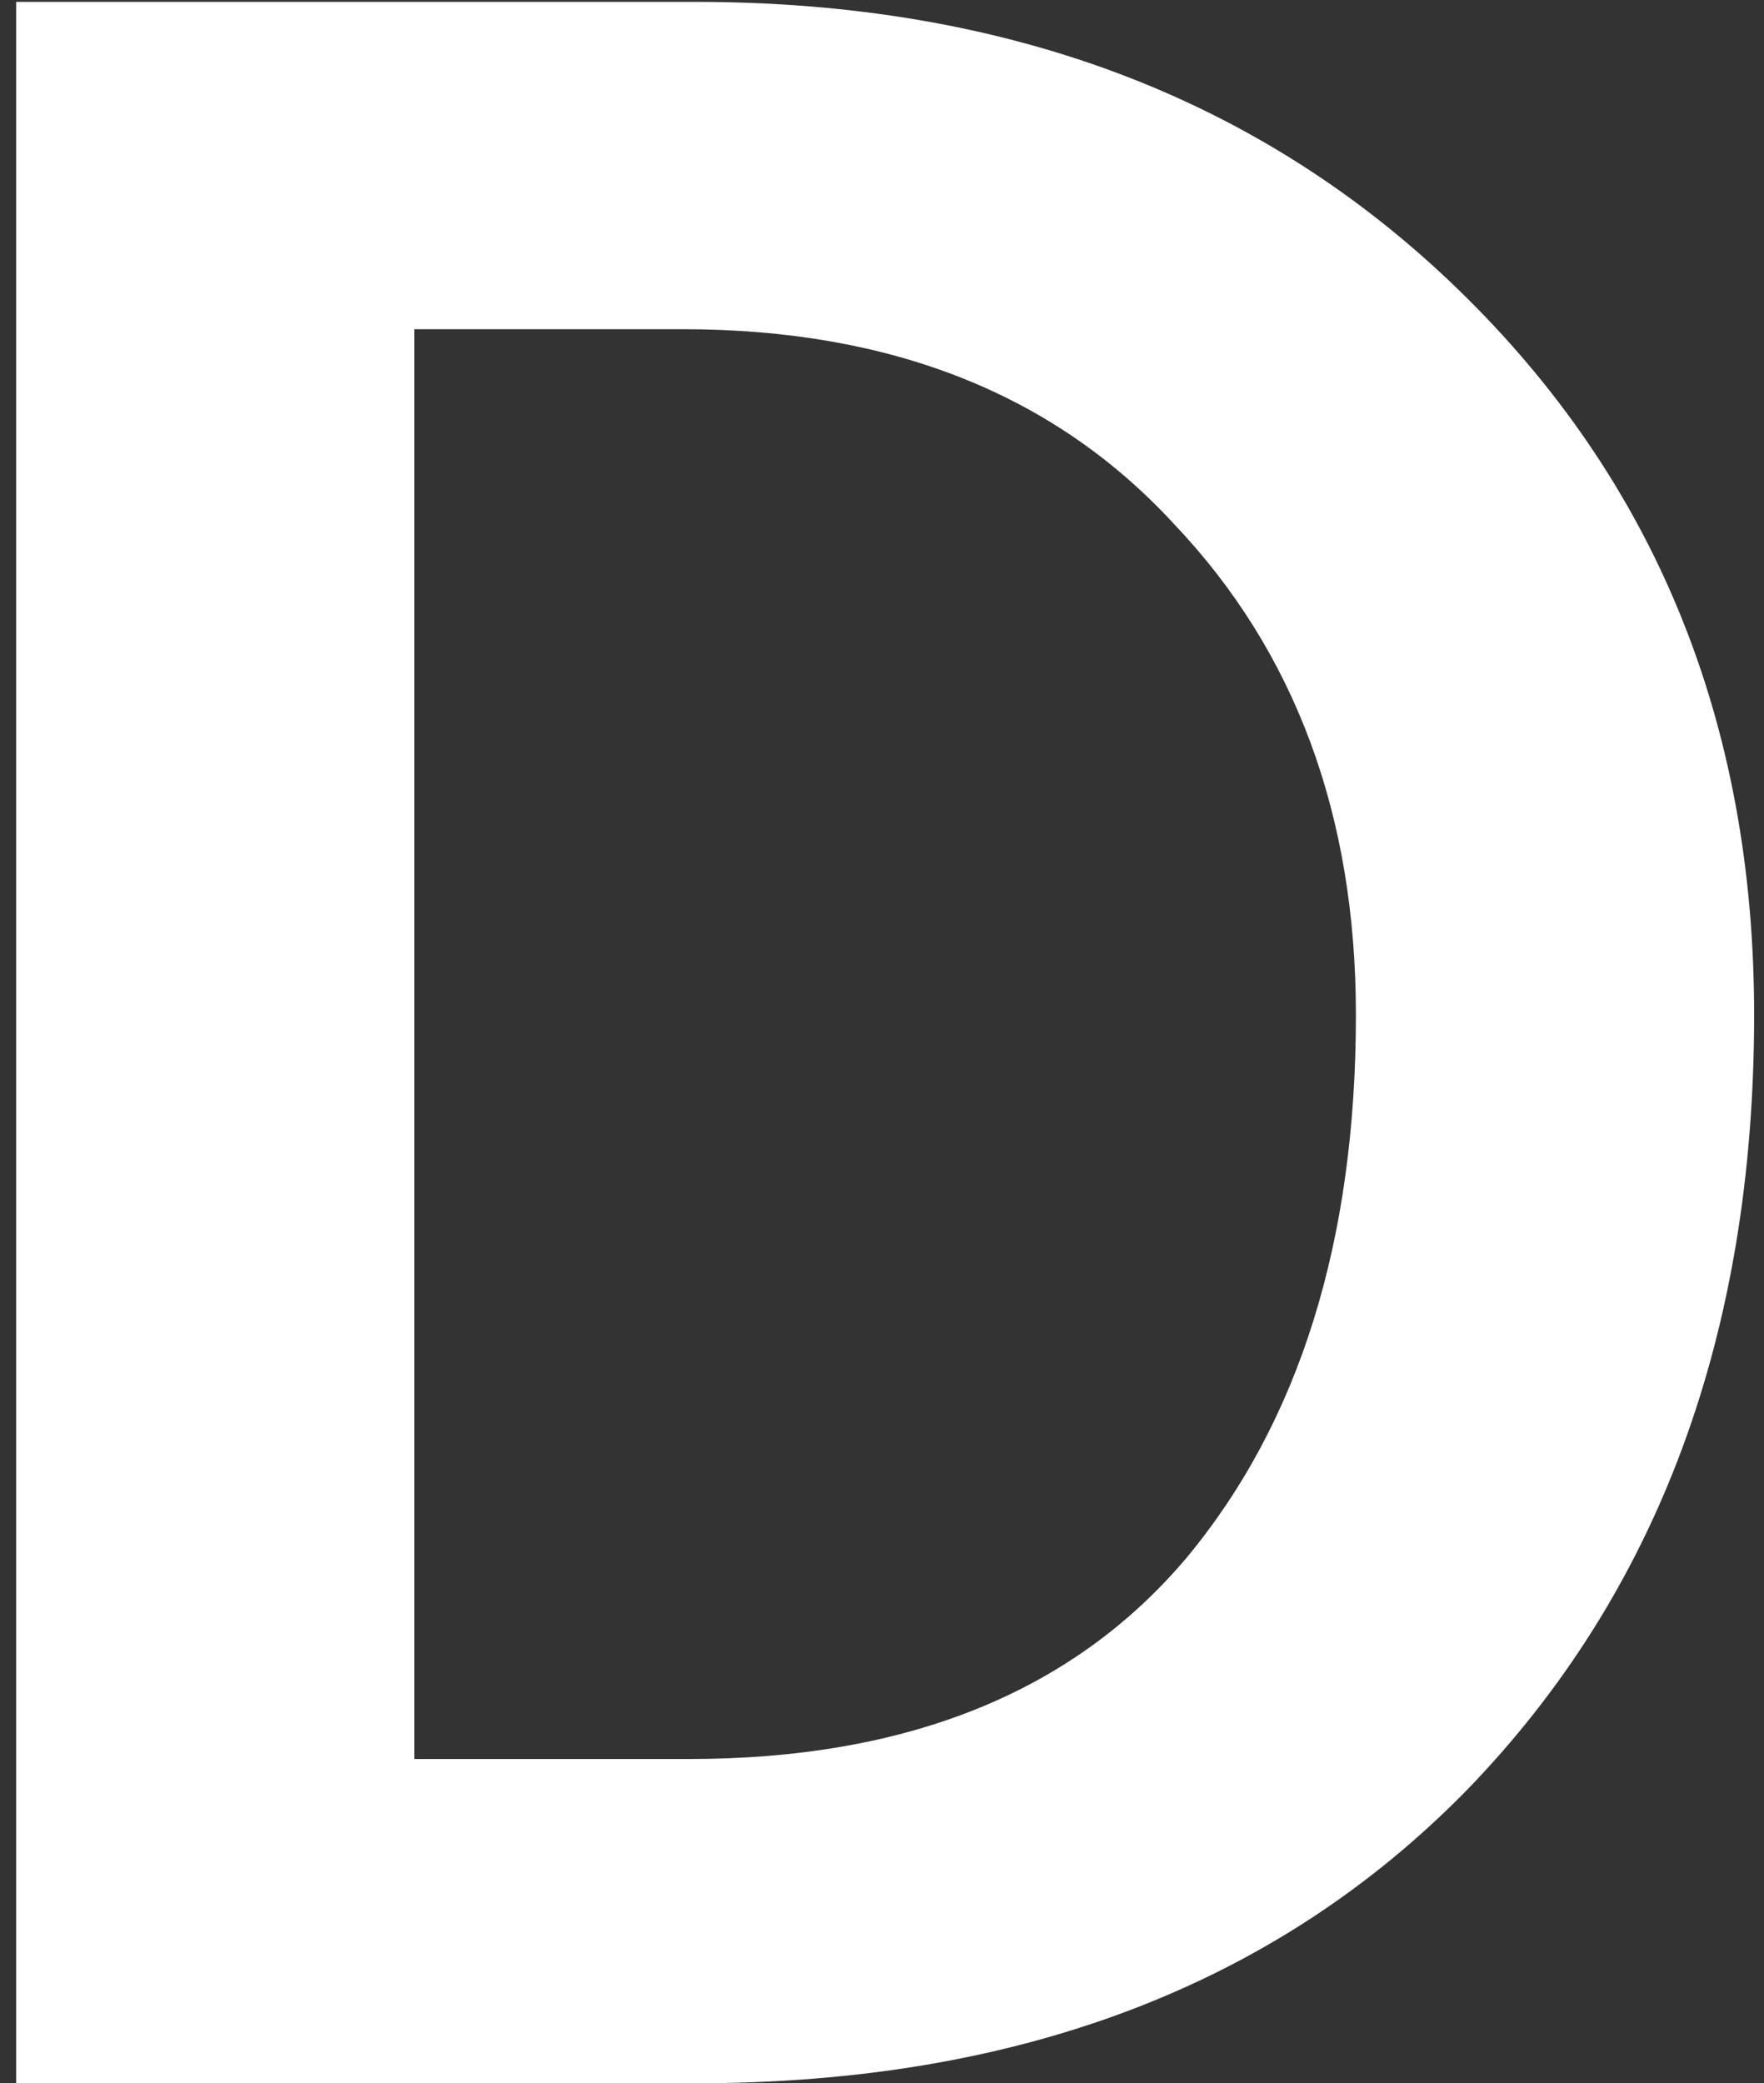 <svg width="72" height="85" viewBox="0 0 72 85" fill="none" xmlns="http://www.w3.org/2000/svg">
<rect x="0" y="0" width="72" height="85" fill="#333333" stroke="none"/>
<path d="M28.379 85H0.659V0.076H28.379C41.063 0.076 51.437 3.982 59.501 11.794C67.565 19.606 71.597 29.476 71.597 41.404C71.597 54.424 67.691 64.966 59.879 73.03C52.067 81.01 41.567 85 28.379 85ZM27.875 13.432H16.913V71.77H28.127C37.031 71.77 43.793 69.04 48.413 63.58C53.033 58.036 55.343 50.644 55.343 41.404C55.343 33.256 52.865 26.578 47.909 21.37C43.037 16.078 36.359 13.432 27.875 13.432Z" fill="white"/>
</svg>
